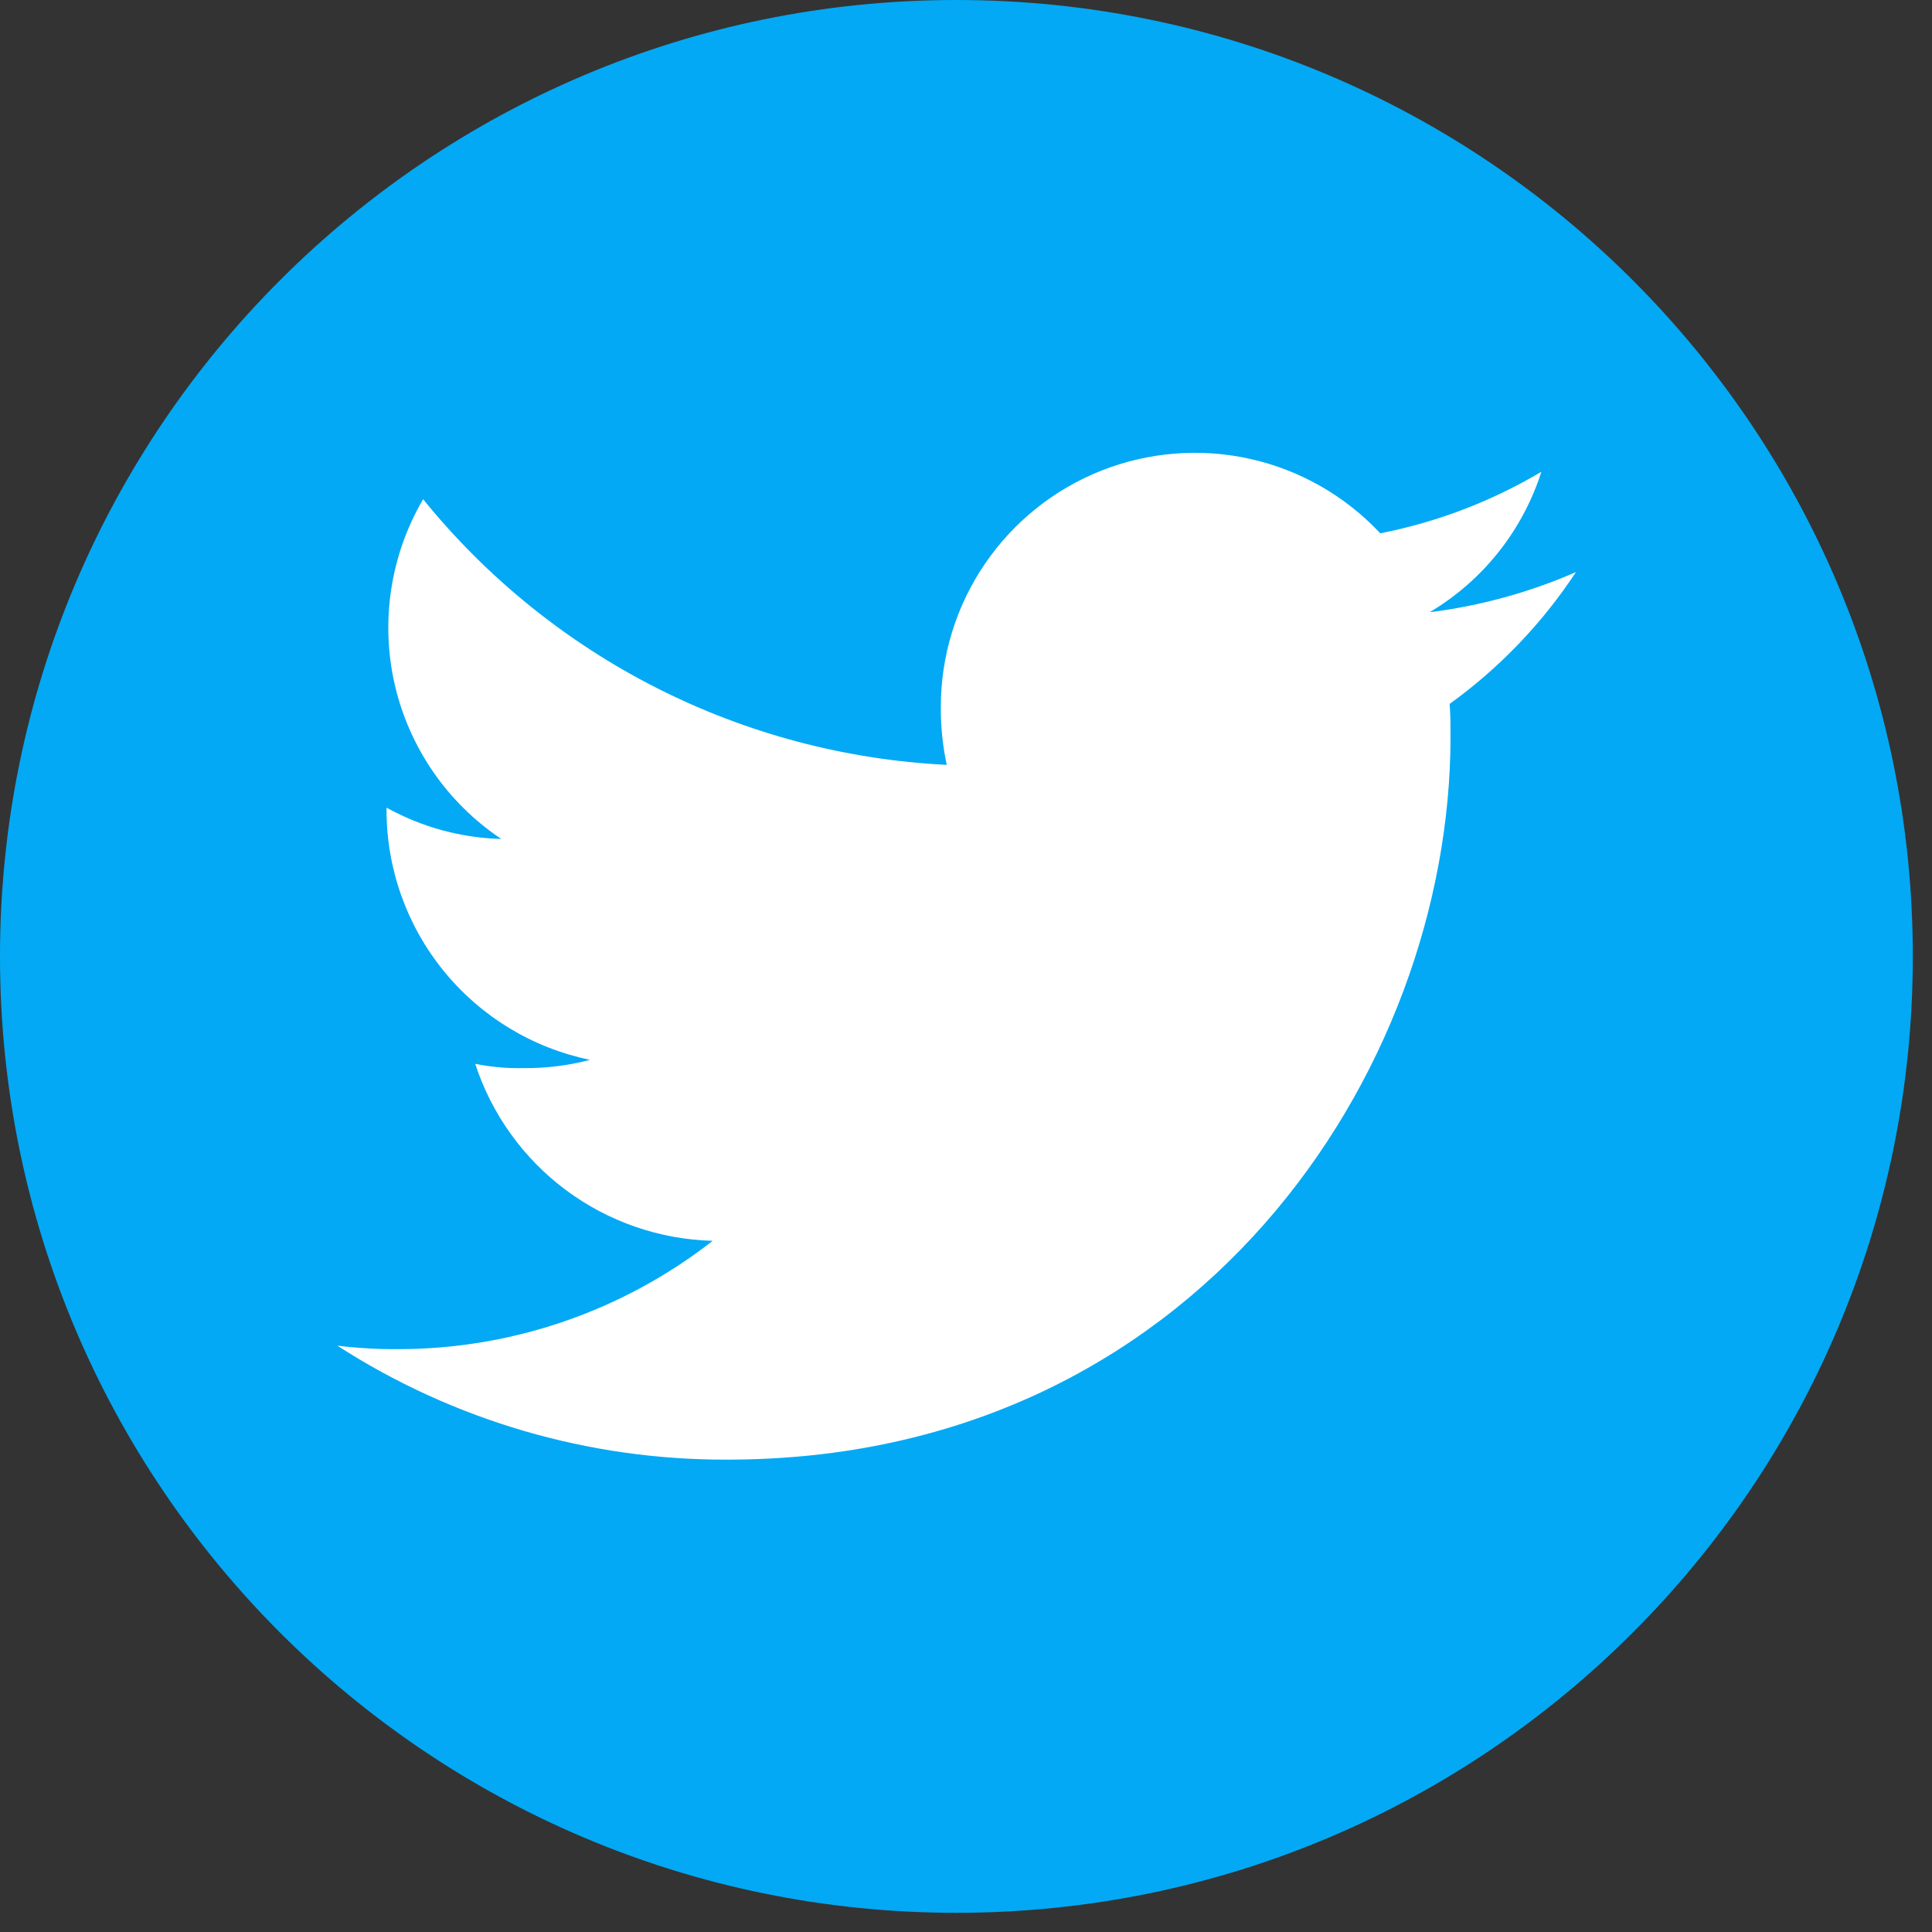 <svg width="28" height="28" viewBox="0 0 28 28" fill="none" xmlns="http://www.w3.org/2000/svg">
<rect x="0" y="0" width="28" height="28" fill="#333333" stroke="none"/>
<g clip-path="url(#clip0_1256_2774)">
<path d="M13.861 27.722C21.516 27.722 27.722 21.516 27.722 13.861C27.722 6.206 21.516 0 13.861 0C6.206 0 0 6.206 0 13.861C0 21.516 6.206 27.722 13.861 27.722Z" fill="#03A9F4"/>
<path d="M22.84 8.291C22.165 8.586 21.45 8.782 20.719 8.873C21.49 8.416 22.066 7.691 22.339 6.837C21.617 7.266 20.828 7.567 20.004 7.729C19.5 7.19 18.844 6.814 18.124 6.652C17.403 6.49 16.65 6.549 15.963 6.82C15.276 7.092 14.687 7.564 14.272 8.175C13.856 8.786 13.635 9.507 13.635 10.246C13.633 10.528 13.662 10.809 13.721 11.085C12.257 11.013 10.824 10.633 9.516 9.97C8.208 9.306 7.055 8.374 6.132 7.235C5.658 8.046 5.511 9.007 5.721 9.922C5.932 10.837 6.484 11.637 7.265 12.159C6.682 12.143 6.112 11.988 5.602 11.705V11.745C5.603 12.595 5.897 13.418 6.434 14.076C6.971 14.735 7.719 15.188 8.551 15.36C8.236 15.443 7.911 15.483 7.586 15.48C7.351 15.485 7.117 15.464 6.887 15.418C7.126 16.149 7.585 16.788 8.201 17.247C8.817 17.706 9.561 17.963 10.329 17.983C9.027 19 7.422 19.553 5.769 19.553C5.475 19.555 5.181 19.538 4.888 19.502C6.573 20.588 8.537 21.162 10.542 21.154C17.318 21.154 21.022 15.542 21.022 10.678C21.022 10.516 21.022 10.359 21.009 10.202C21.73 9.682 22.351 9.034 22.84 8.291Z" fill="white"/>
</g>
<defs>
<clipPath id="clip0_1256_2774">
<rect width="27.722" height="27.722" fill="white"/>
</clipPath>
</defs>
</svg>
